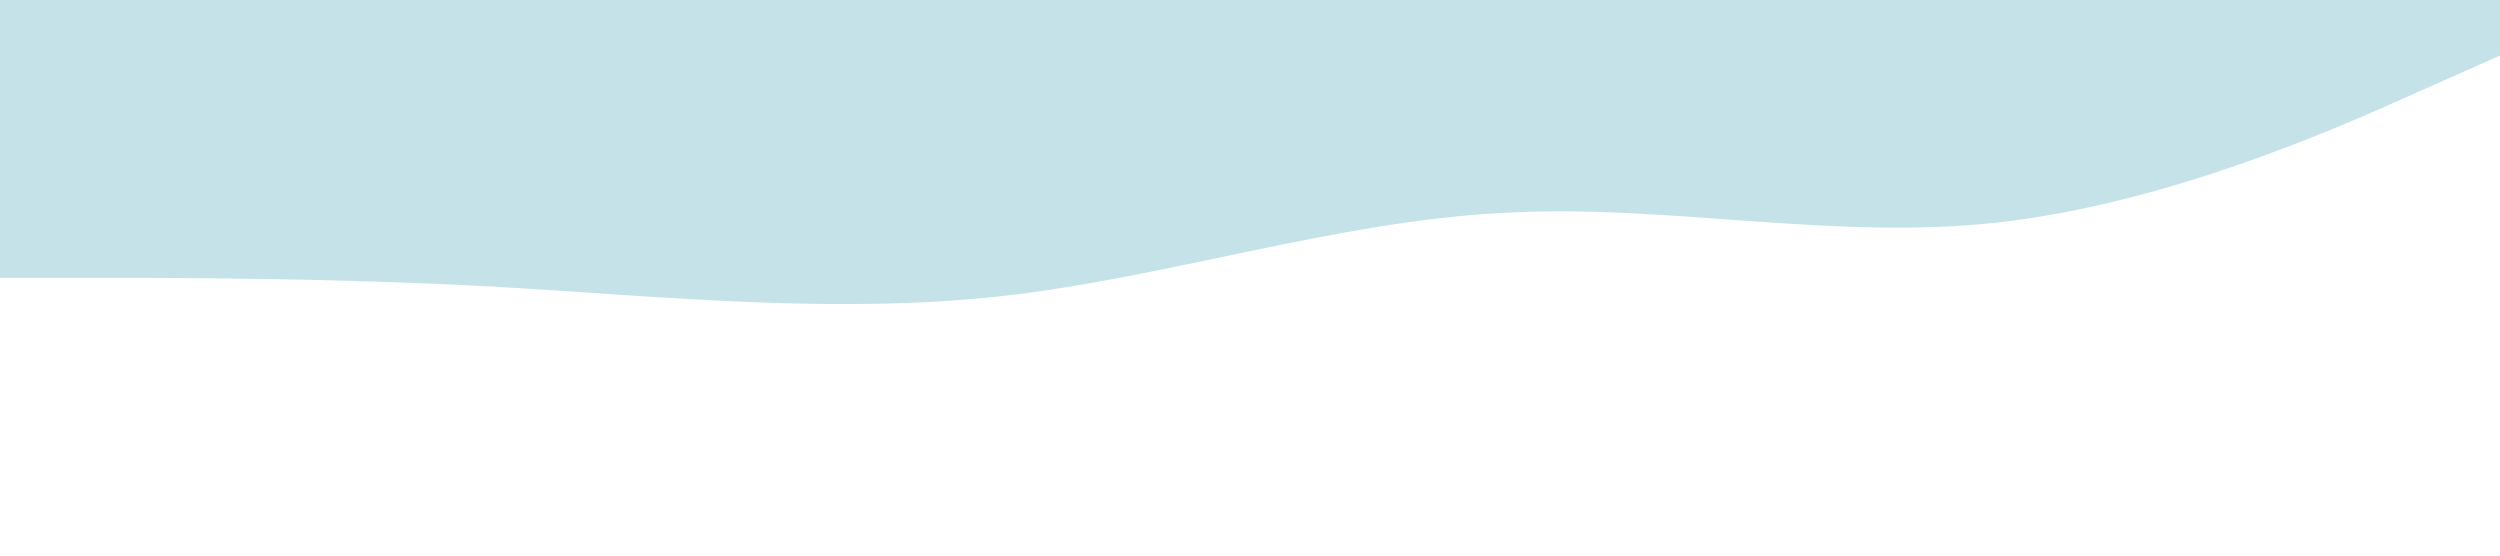 <svg xmlns="http://www.w3.org/2000/svg" viewBox="0 0 1440 320"><path fill="#C6E2E9" fill-opacity="1" d="M0,160L48,160C96,160,192,160,288,165.3C384,171,480,181,576,170.7C672,160,768,128,864,122.7C960,117,1056,139,1152,128C1248,117,1344,75,1392,53.3L1440,32L1440,0L1392,0C1344,0,1248,0,1152,0C1056,0,960,0,864,0C768,0,672,0,576,0C480,0,384,0,288,0C192,0,96,0,48,0L0,0Z"></path></svg>